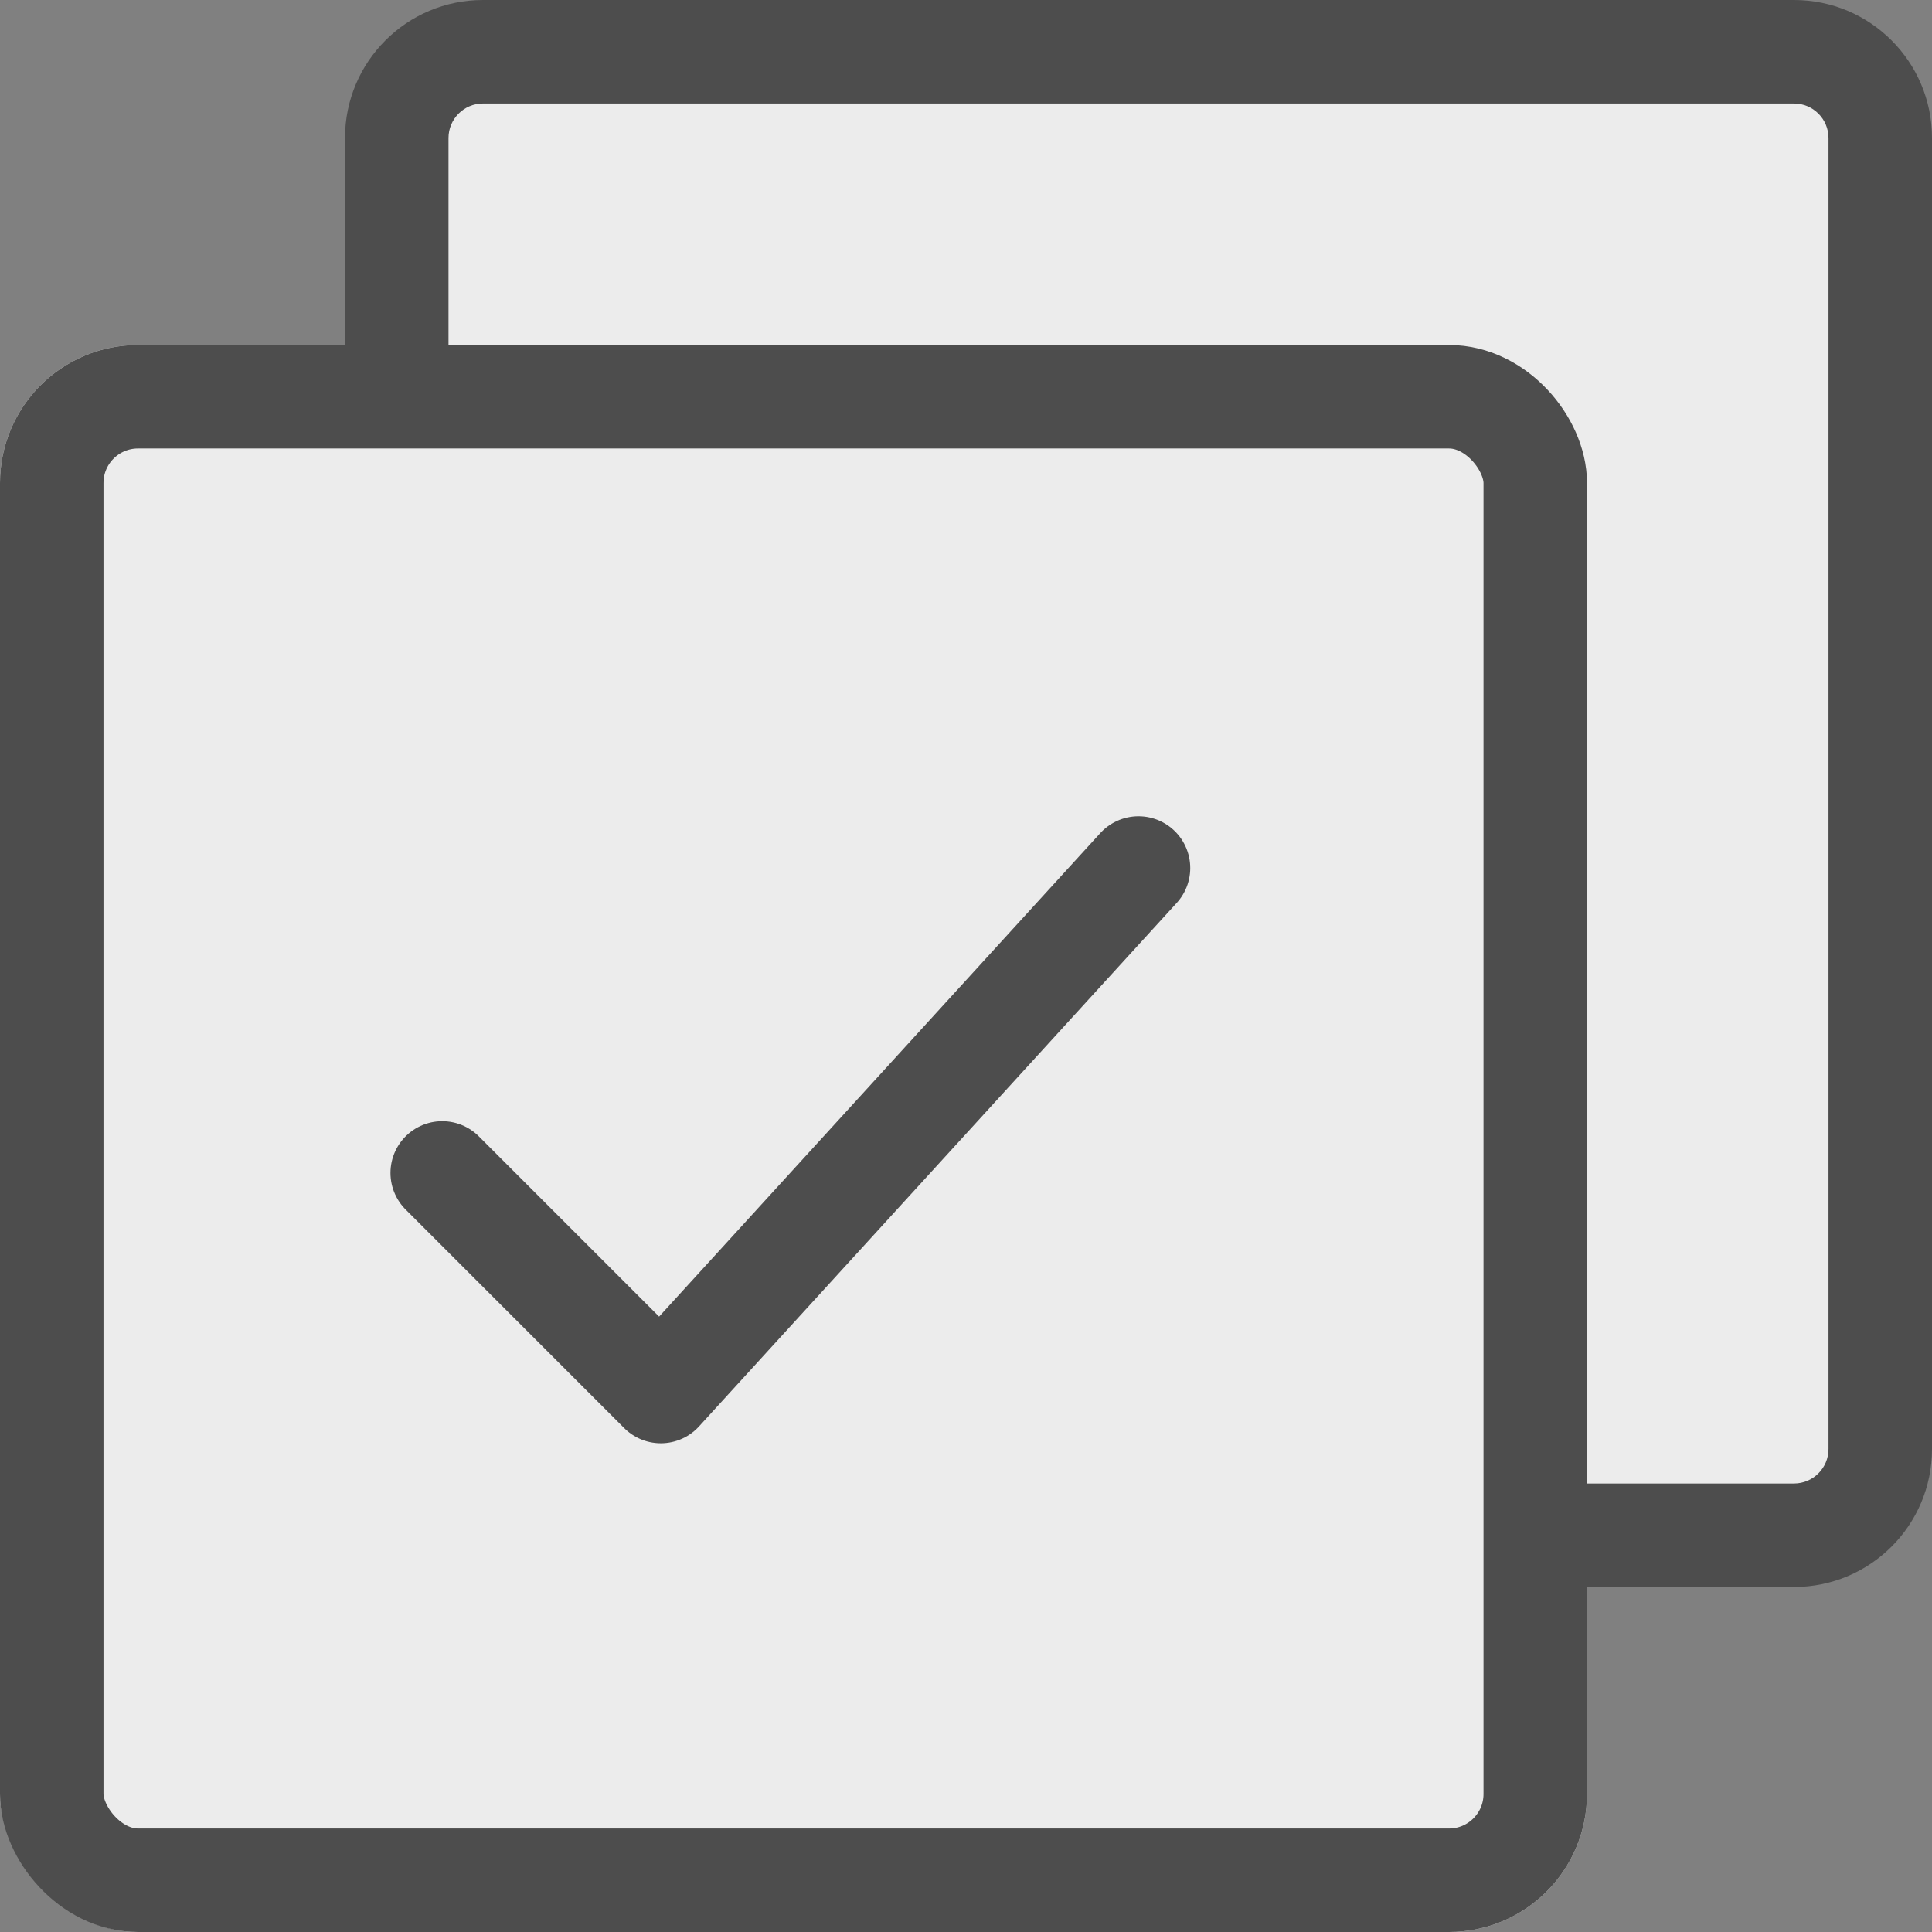 <svg id="dropdown-category-default" xmlns="http://www.w3.org/2000/svg" width="28" height="28" viewBox="0 0 28 28">
  <rect x="0" y="0" width="28" height="28" fill="#808080" stroke="none"/>
  <g id="Pfad_453" data-name="Pfad 453" transform="translate(5)" fill="#ececec">
    <path d="M 21 22.25 L 2 22.25 C 1.311 22.25 0.75 21.689 0.75 21 L 0.75 2 C 0.75 1.311 1.311 0.75 2 0.75 L 21 0.75 C 21.689 0.75 22.25 1.311 22.25 2 L 22.25 21 C 22.25 21.689 21.689 22.25 21 22.25 Z" stroke="none"/>
    <path d="M 2 1.5 C 1.724 1.5 1.5 1.724 1.5 2 L 1.5 21 C 1.5 21.276 1.724 21.5 2 21.5 L 21 21.5 C 21.276 21.5 21.5 21.276 21.5 21 L 21.5 2 C 21.5 1.724 21.276 1.5 21 1.5 L 2 1.5 M 2 0 L 21 0 C 22.105 0 23 0.895 23 2 L 23 21 C 23 22.105 22.105 23 21 23 L 2 23 C 0.895 23 0 22.105 0 21 L 0 2 C 0 0.895 0.895 0 2 0 Z" stroke="none" fill="#4d4d4d"/>
  </g>
  <g id="Rechteck_31" data-name="Rechteck 31" transform="translate(0 5)" fill="#ececec" stroke="#4d4d4d" stroke-width="1.5">
    <rect width="23" height="23" rx="2" stroke="none"/>
    <rect x="0.75" y="0.75" width="21.5" height="21.5" rx="1.25" fill="none"/>
  </g>
  <path id="Pfad_22" data-name="Pfad 22" d="M627.036,1497.734l3.168,3.168,6.923-7.587" transform="translate(-620.627 -1480.735)" fill="none" stroke="#4d4d4d" stroke-linecap="round" stroke-linejoin="round" stroke-width="1.5"/>
</svg>
